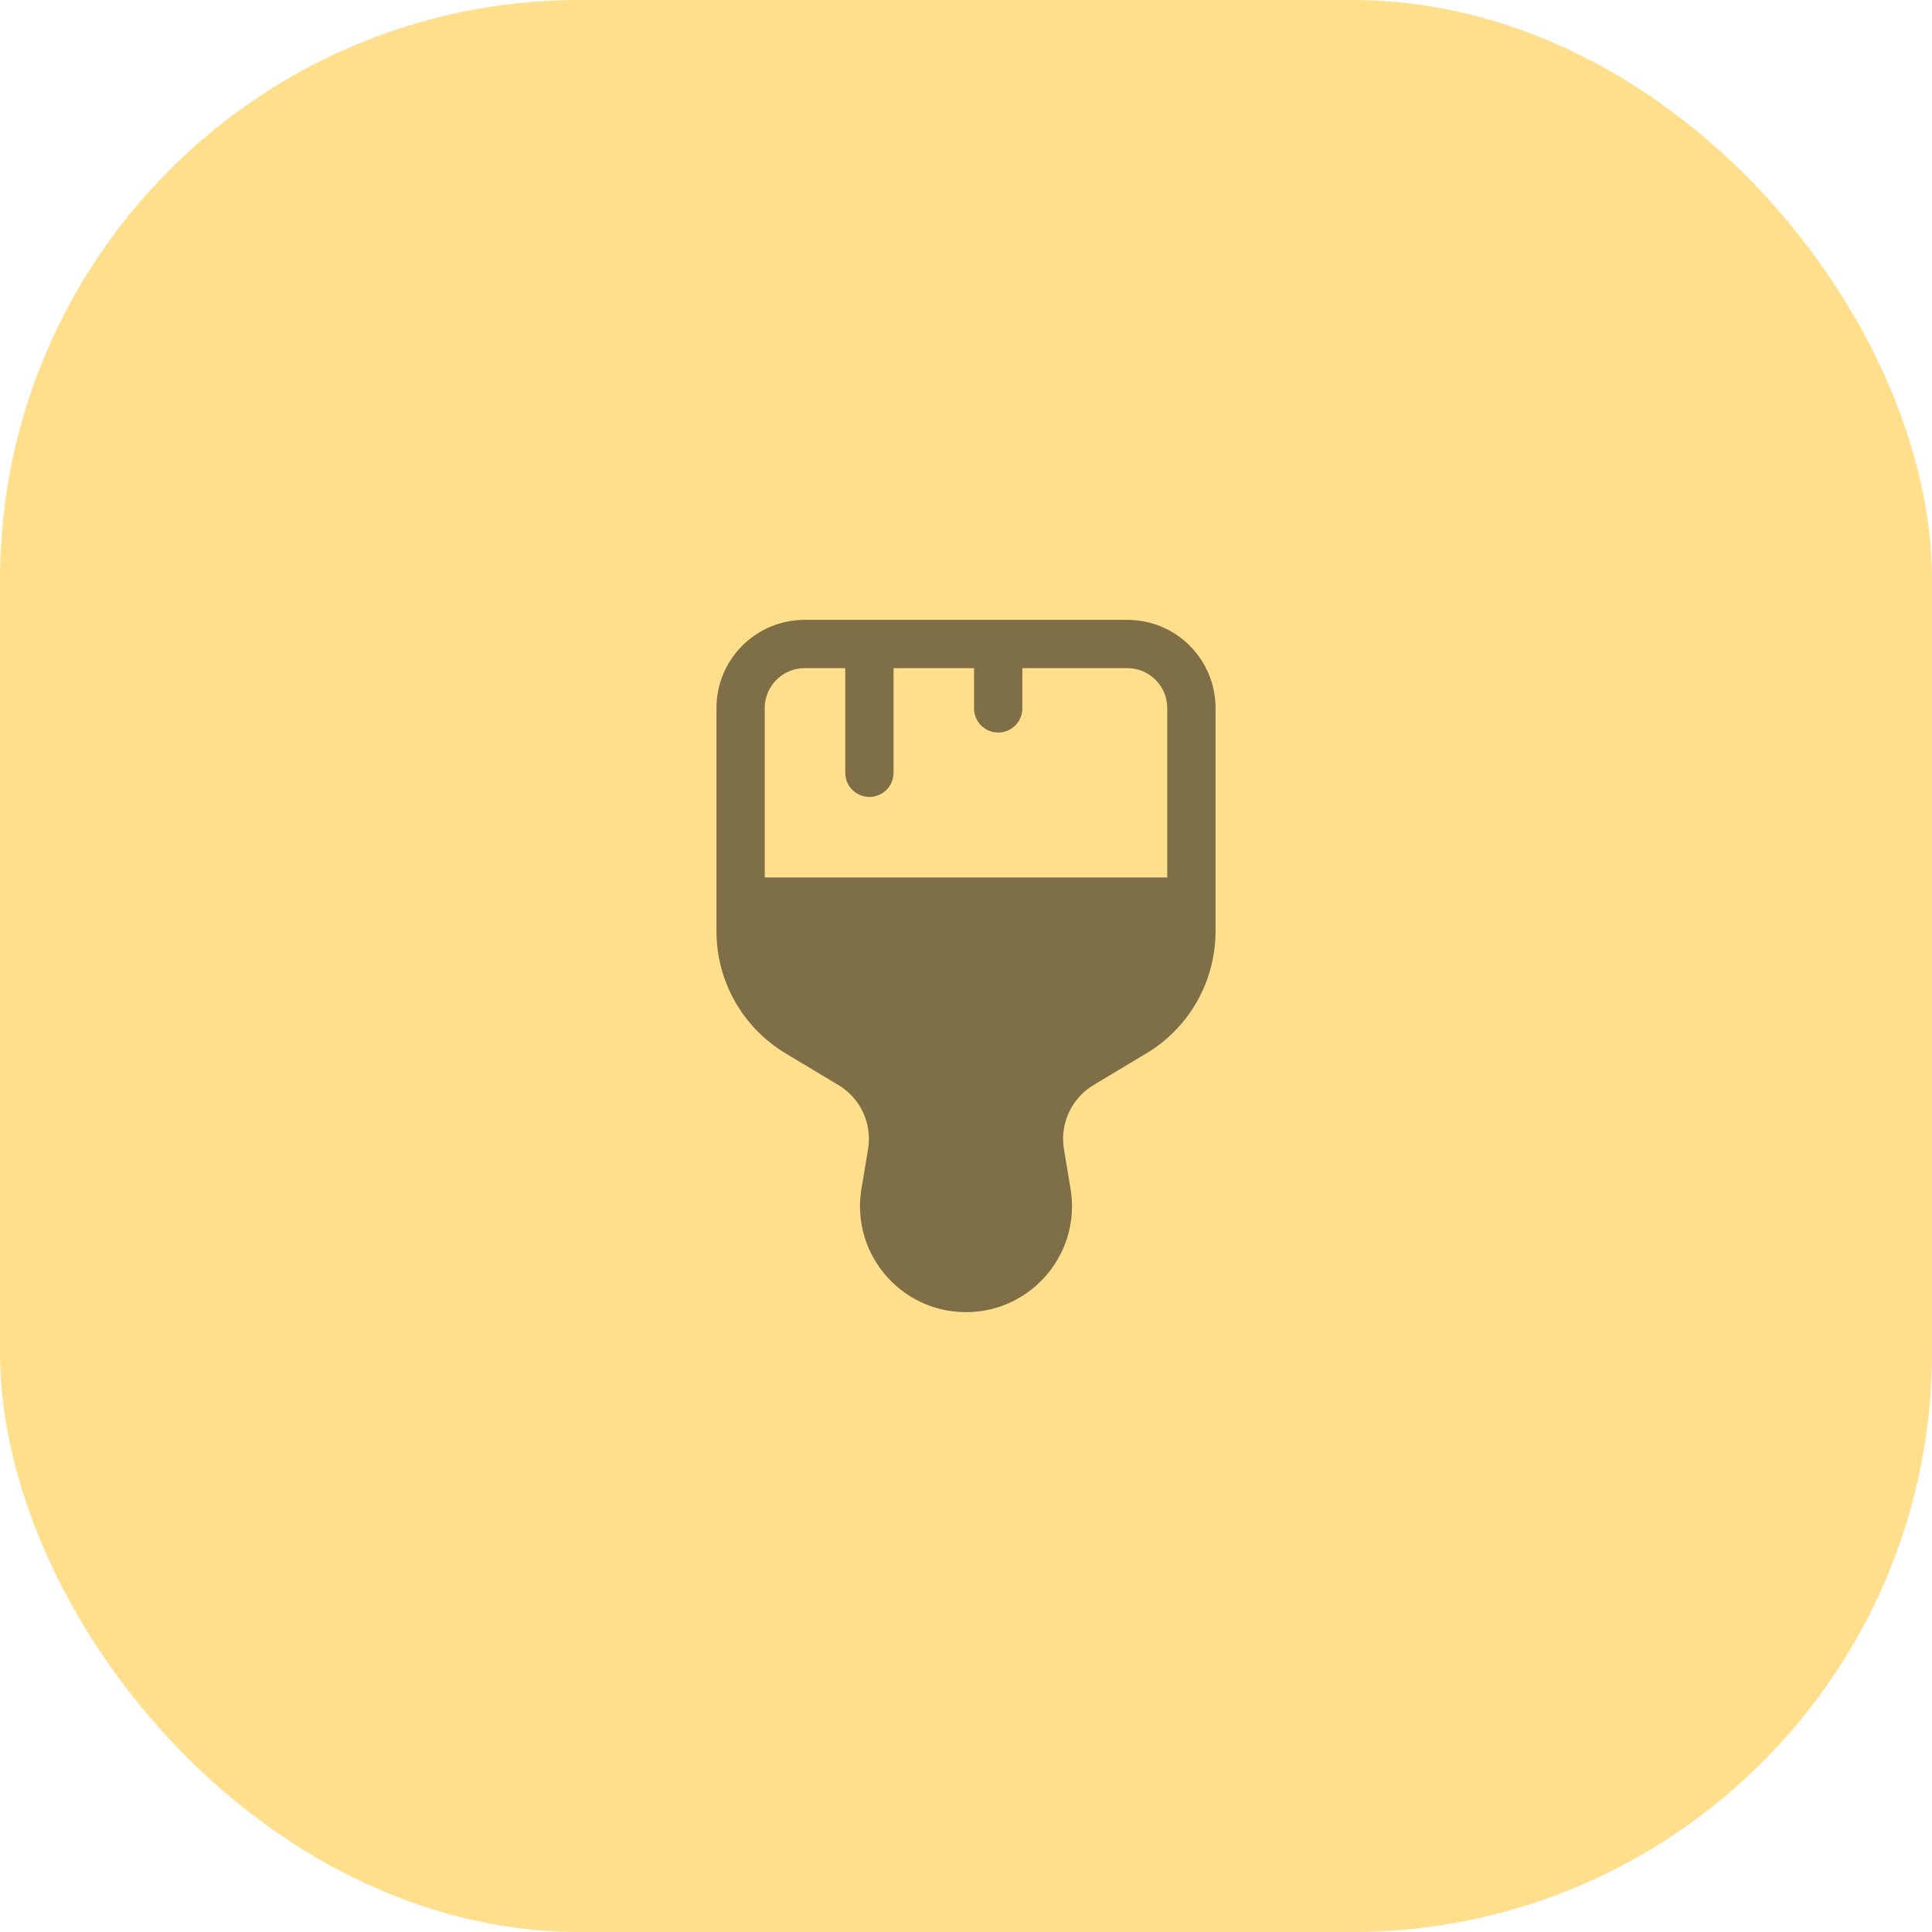 <svg width="60" height="60" viewBox="0 0 60 60" fill="none" xmlns="http://www.w3.org/2000/svg">
<rect width="60" height="60" rx="18" fill="#FFDF8C"/>
<g opacity="0.5">
<path fill-rule="evenodd" clip-rule="evenodd" d="M22.25 21.989C22.25 20.476 23.476 19.25 24.989 19.25H27H31H35.011C36.524 19.25 37.75 20.476 37.75 21.989V28V28.92C37.75 30.474 36.935 31.914 35.603 32.713L33.961 33.698C33.275 34.11 32.91 34.899 33.042 35.688L33.247 36.917C33.581 38.924 32.034 40.75 30 40.75C27.966 40.75 26.419 38.924 26.753 36.917L26.958 35.688C27.09 34.899 26.725 34.11 26.039 33.698L24.397 32.713C23.065 31.914 22.25 30.474 22.25 28.92V28V21.989ZM36.25 27.25H23.75V21.989C23.75 21.305 24.305 20.75 24.989 20.75H26.25V24C26.25 24.414 26.586 24.75 27 24.75C27.414 24.75 27.75 24.414 27.75 24V20.75H30.25V22C30.25 22.414 30.586 22.75 31 22.75C31.414 22.75 31.75 22.414 31.75 22V20.75H35.011C35.695 20.75 36.25 21.305 36.25 21.989V27.25Z" fill="black"/>
</g>
</svg>
